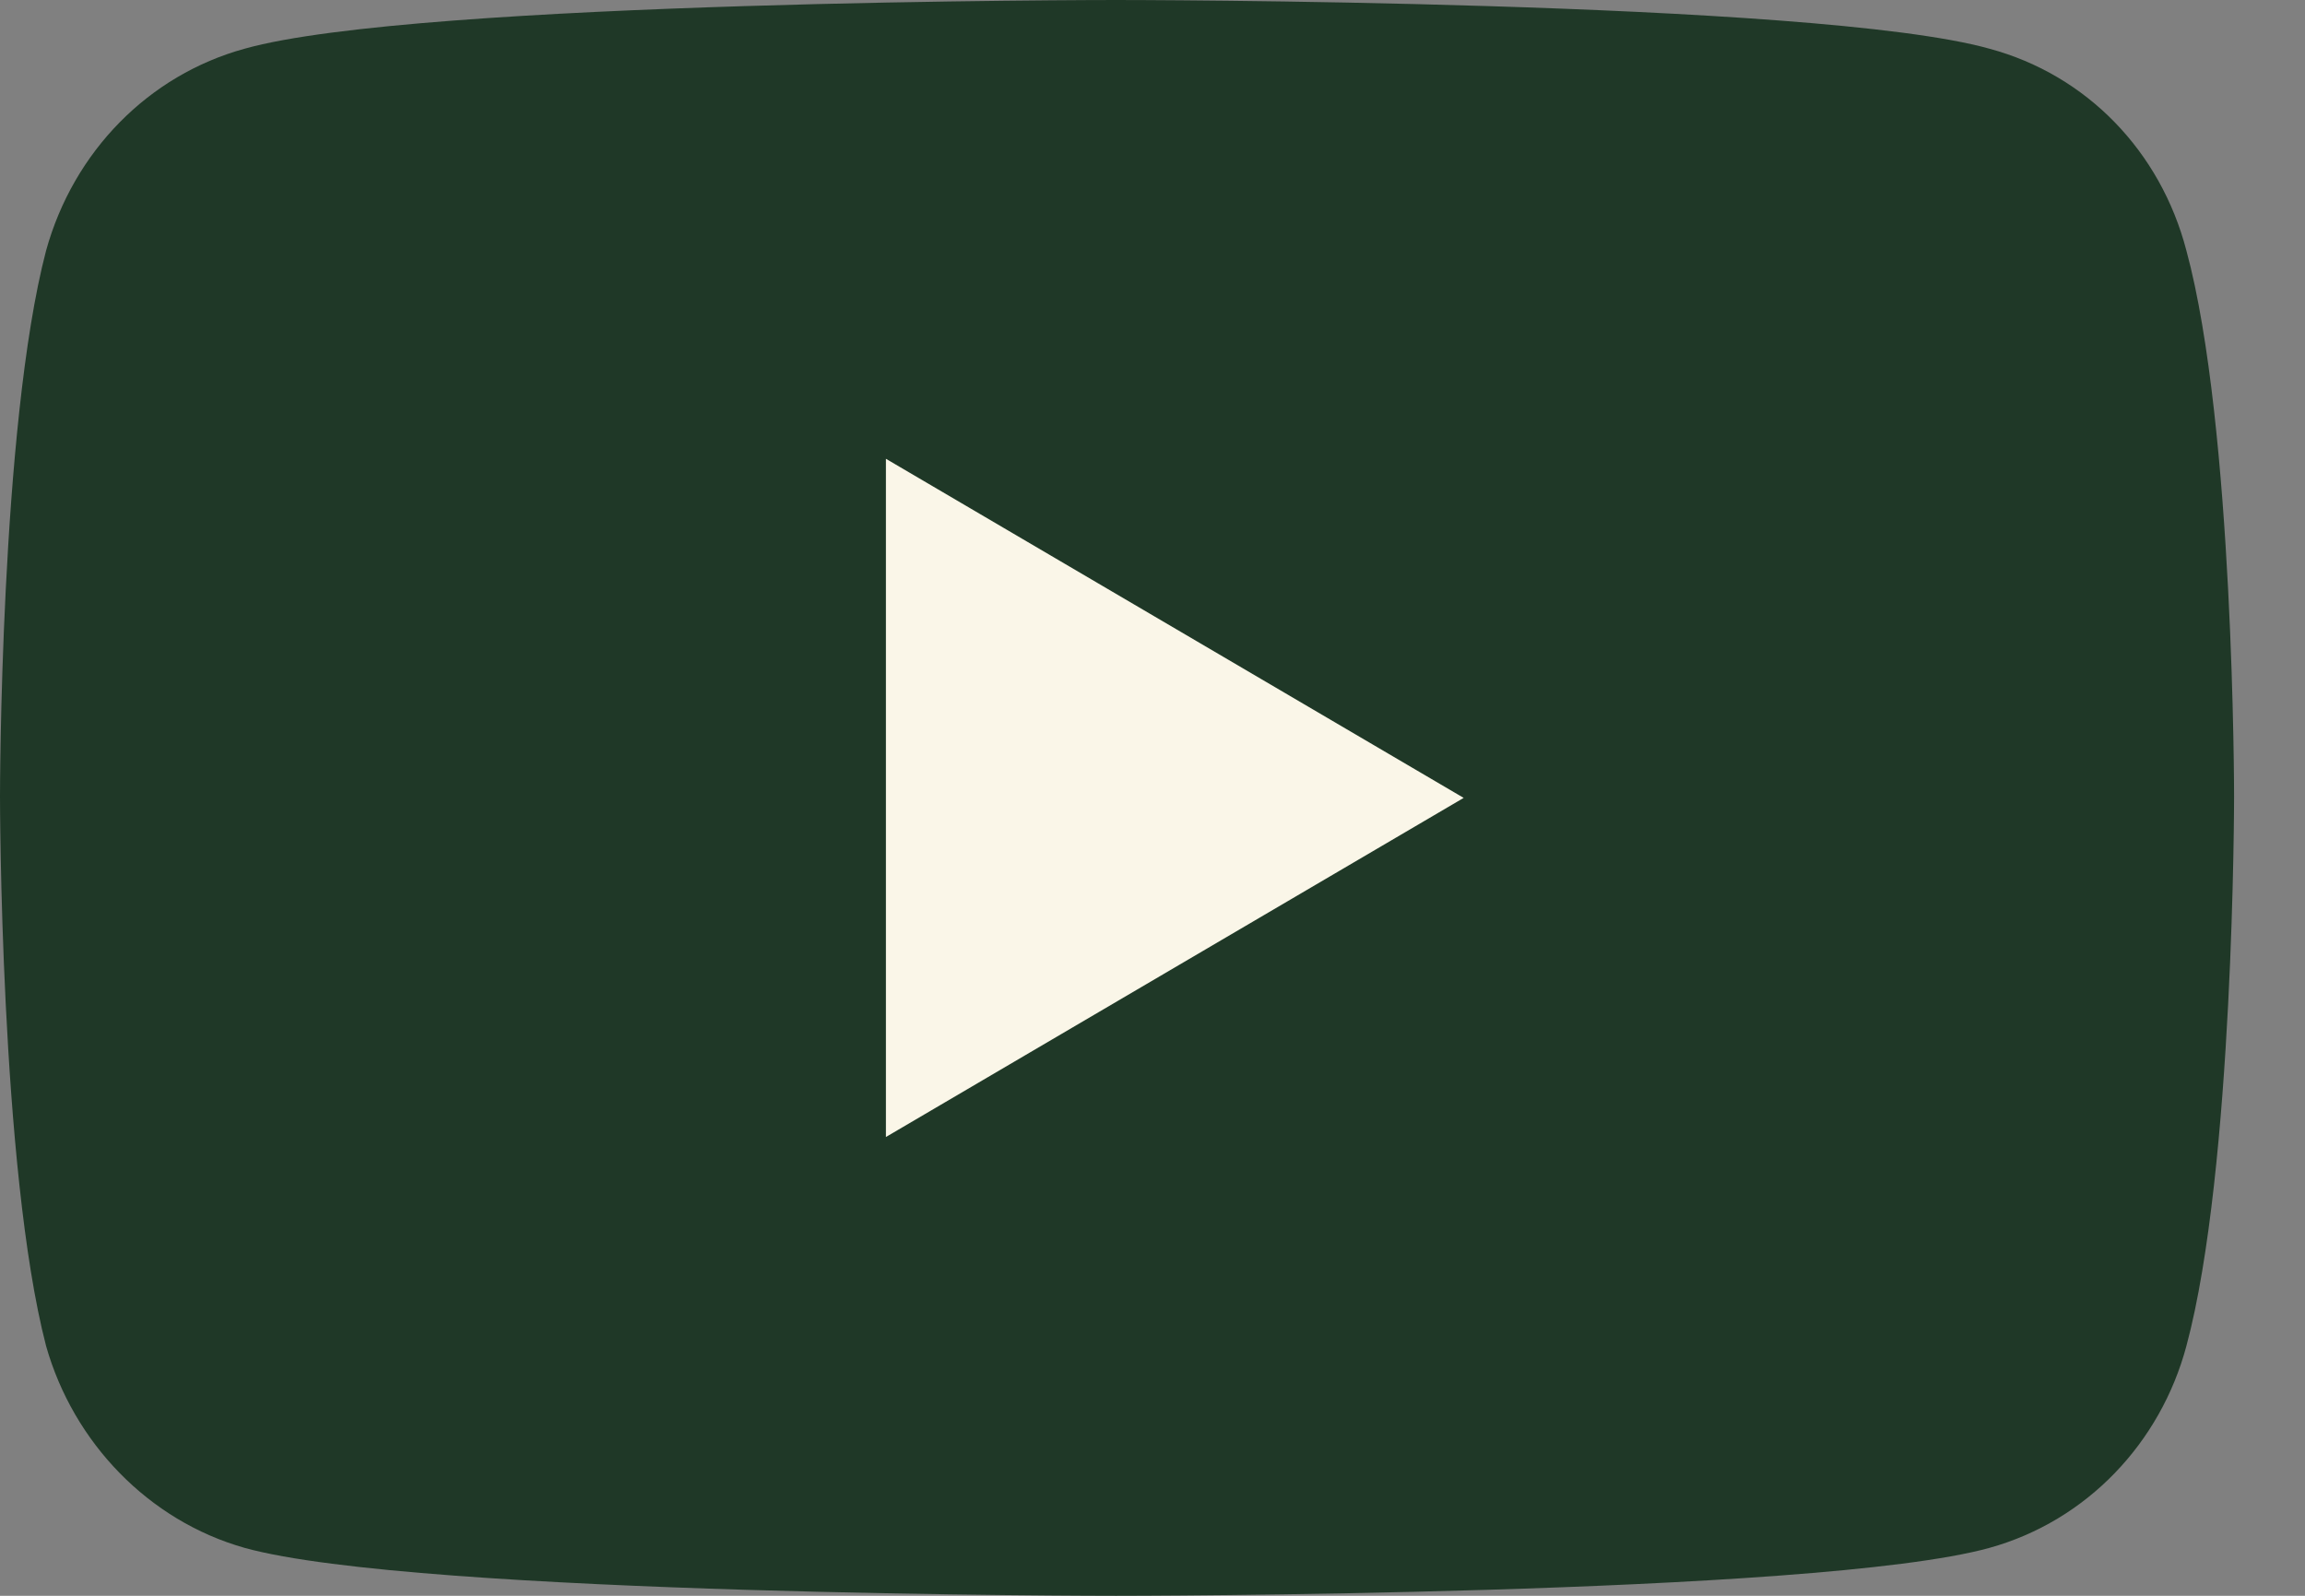 <?xml version="1.0" encoding="UTF-8"?> <svg xmlns="http://www.w3.org/2000/svg" width="26" height="18" viewBox="0 0 26 18" fill="none"><rect x="0" y="0" width="26" height="18" fill="#808080" stroke="none"/><g clip-path="url(#clip0_226_141)"><path d="M12.587 18C12.587 18 20.481 18 22.439 17.46C23.542 17.154 24.371 16.272 24.662 15.183C25.2 13.185 25.2 8.982 25.2 8.982C25.2 8.982 25.2 4.806 24.662 2.826C24.371 1.71 23.542 0.846 22.439 0.549C20.481 0 12.587 0 12.587 0C12.587 0 4.71 0 2.761 0.549C1.676 0.846 0.829 1.71 0.52 2.826C0 4.806 0 8.982 0 8.982C0 8.982 0 13.185 0.52 15.183C0.829 16.272 1.676 17.154 2.761 17.46C4.71 18 12.587 18 12.587 18Z" fill="#1F3827"></path><path d="M16.51 9L9.993 5.175V12.825L16.51 9Z" fill="#FAF6E8"></path></g><defs><clipPath id="clip0_226_141"><rect width="25.2" height="18" fill="white"></rect></clipPath></defs></svg> 